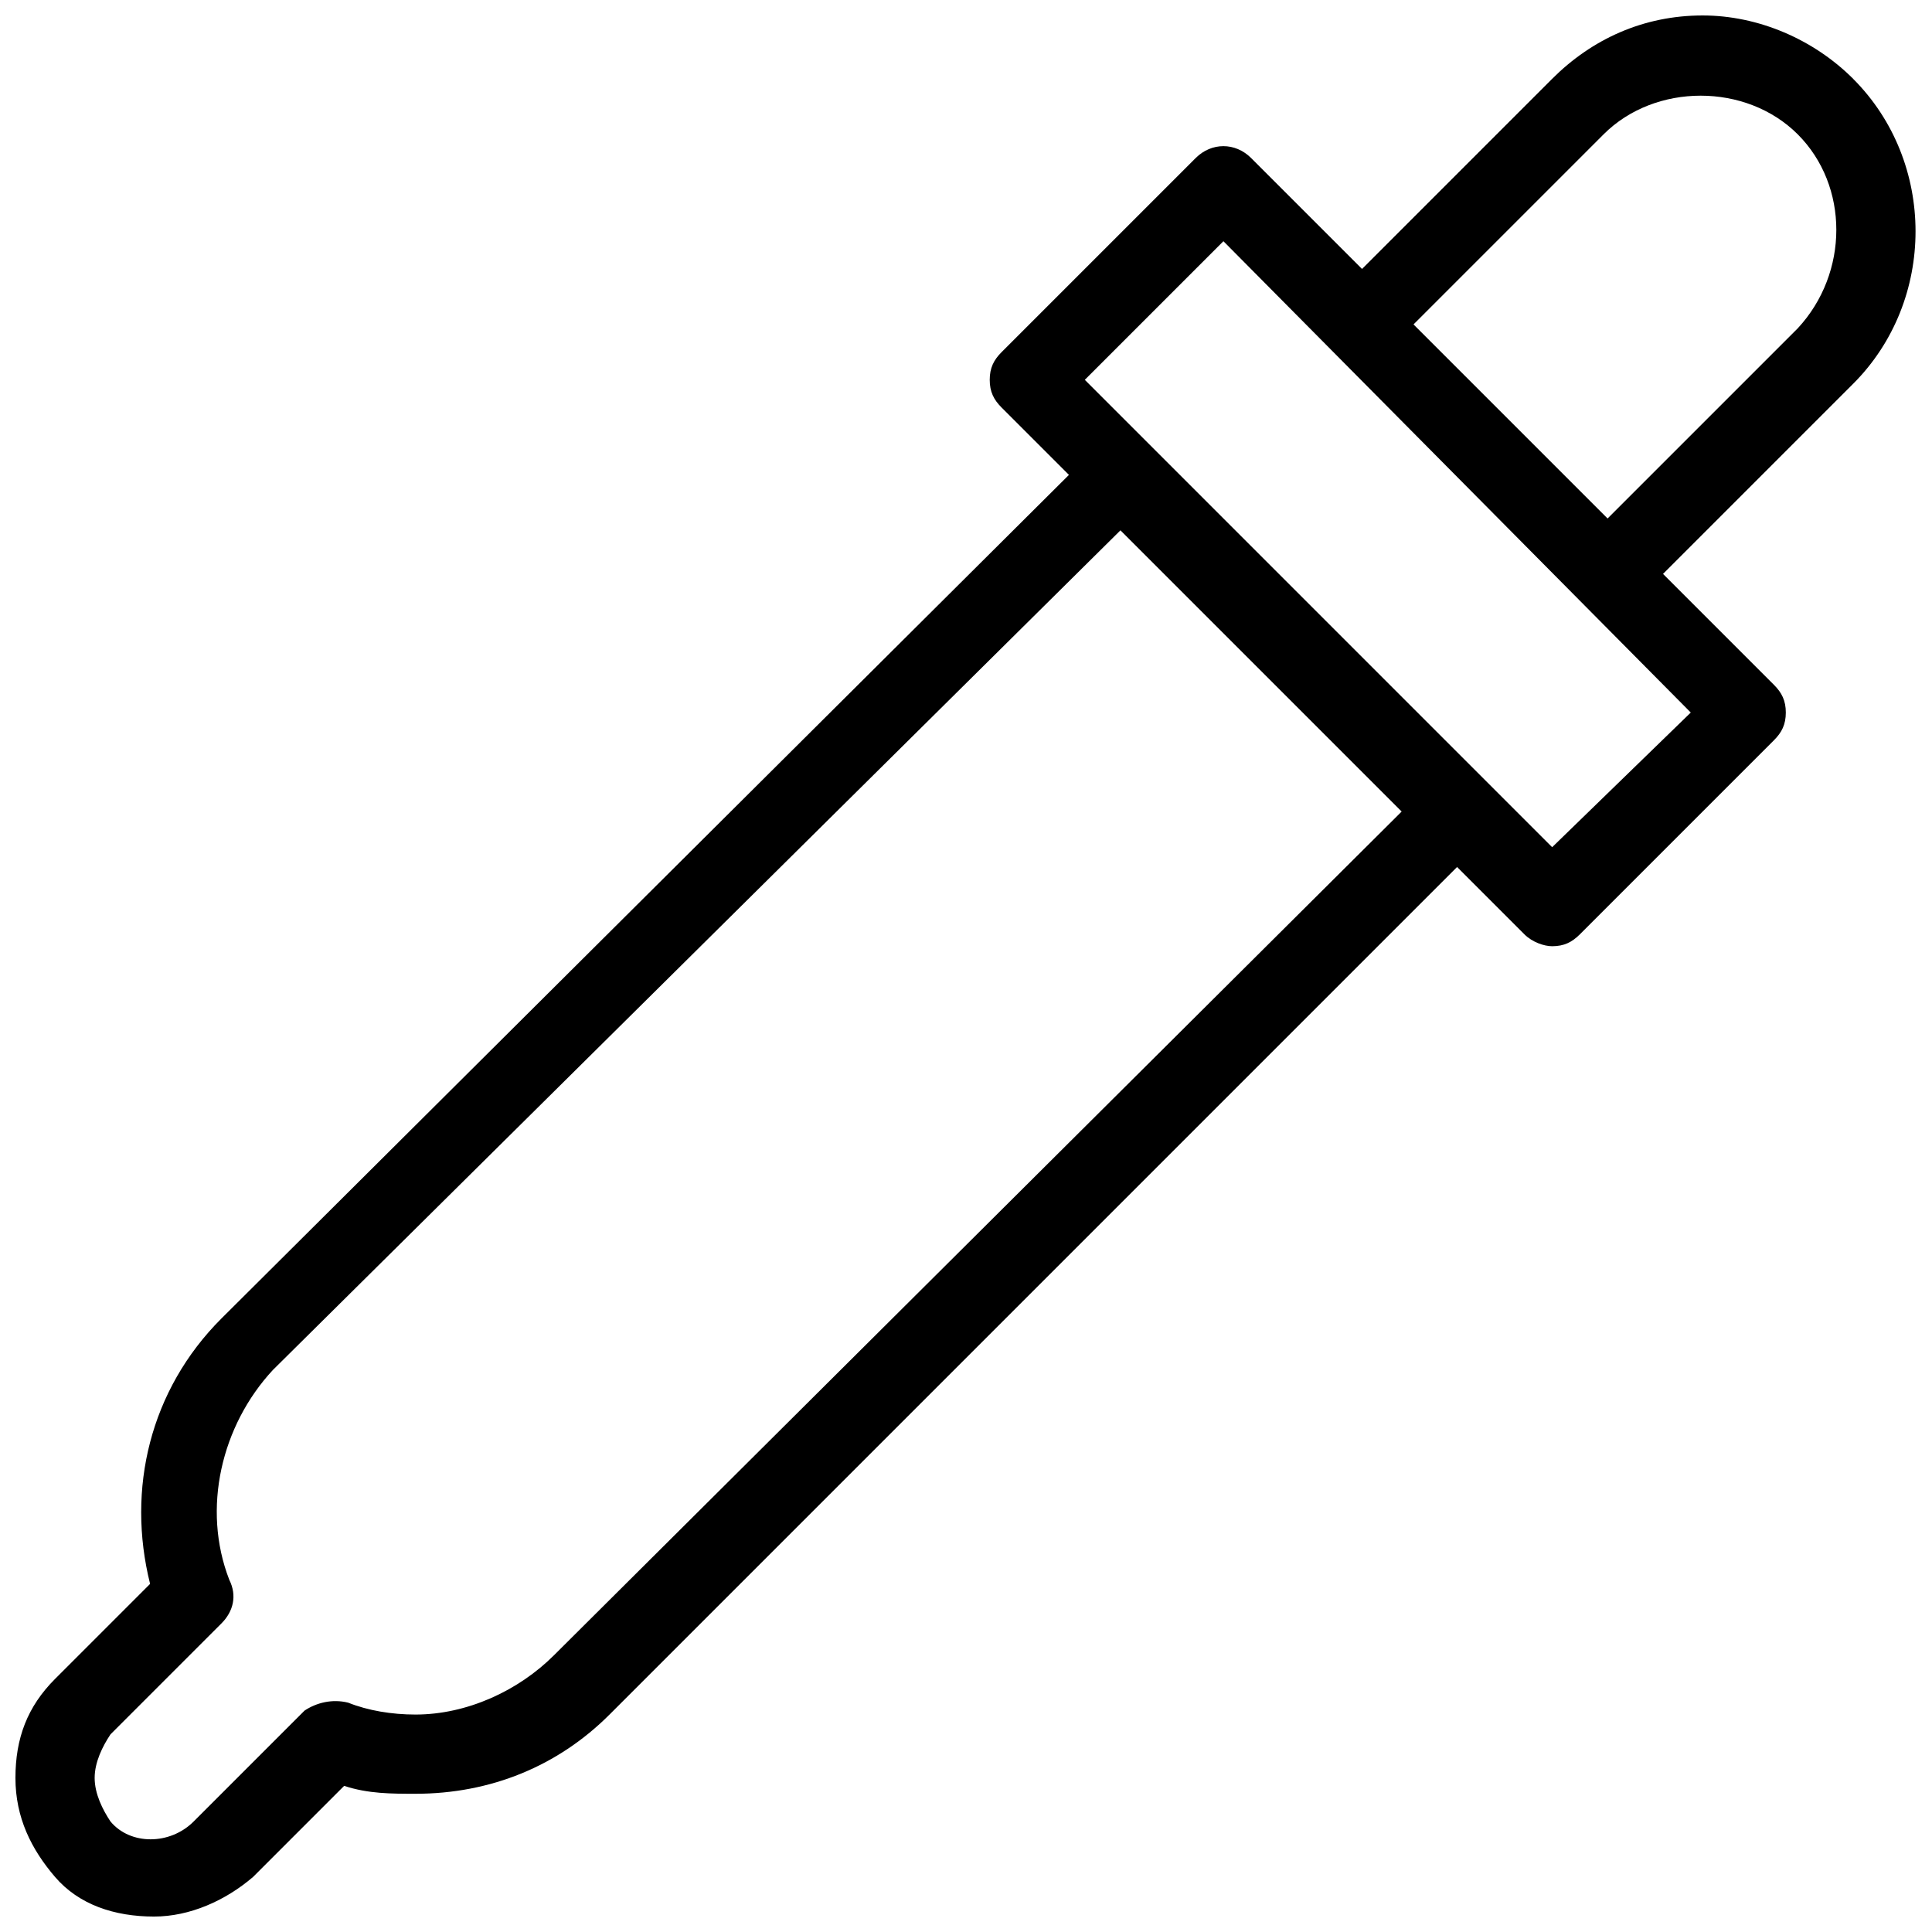 <?xml version="1.0" encoding="UTF-8"?>
<!-- Uploaded to: SVG Repo, www.svgrepo.com, Generator: SVG Repo Mixer Tools -->
<svg width="800px" height="800px" version="1.1" viewBox="144 144 512 512" xmlns="http://www.w3.org/2000/svg">
 <defs>
  <clipPath id="a">
   <path d="m148.09 148.09h503.81v503.81h-503.81z"/>
  </clipPath>
 </defs>
 <g clip-path="url(#a)">
  <path d="m635.11 164.89c-10.496-10.496-25.191-16.793-39.887-16.793-15.742 0-29.391 6.297-39.887 16.793l-50.383 50.383-29.391-29.391c-4.199-4.199-10.496-4.199-14.695 0l-51.43 51.43c-2.098 2.098-3.148 4.199-3.148 7.348s1.051 5.246 3.148 7.348l17.844 17.844-224.61 223.57c-18.895 18.895-25.191 45.133-18.895 70.324l-25.188 25.188c-7.348 7.348-10.496 15.742-10.496 26.238 0 10.496 4.199 18.895 10.496 26.238 6.297 7.348 15.742 10.496 26.238 10.496 9.445 0 18.895-4.199 26.238-10.496l24.141-24.141c6.297 2.098 12.594 2.098 18.895 2.098 19.941 0 37.785-7.348 51.43-20.992l224.61-224.61 17.844 17.844c2.098 2.098 5.246 3.148 7.348 3.148 3.148 0 5.246-1.051 7.348-3.148l51.43-51.43c2.098-2.098 3.148-4.199 3.148-7.348 0-3.148-1.051-5.246-3.148-7.348l-29.391-29.391 50.383-50.383c22.047-22.035 22.047-58.77 0.004-80.812zm-344.27 417.74c-9.445 9.445-23.09 15.742-36.734 15.742-6.297 0-12.594-1.051-17.844-3.148-4.199-1.051-8.398 0-11.547 2.098l-29.391 29.391c-6.297 6.297-16.793 6.297-22.043 0-2.098-3.148-4.195-7.344-4.195-11.543s2.098-8.398 4.199-11.547l29.391-29.391c3.148-3.148 4.199-7.348 2.098-11.547-7.348-18.895-2.098-40.934 11.547-55.629l224.61-222.51 74.523 74.523zm301.23-249.8-36.734 35.688-123.85-123.86 36.734-36.734zm28.34-101.81-50.383 50.383-51.43-51.43 50.383-50.383c13.645-13.645 37.785-13.645 51.43 0 13.645 13.645 13.645 36.734 0 51.43z"/>
 </g>
</svg>